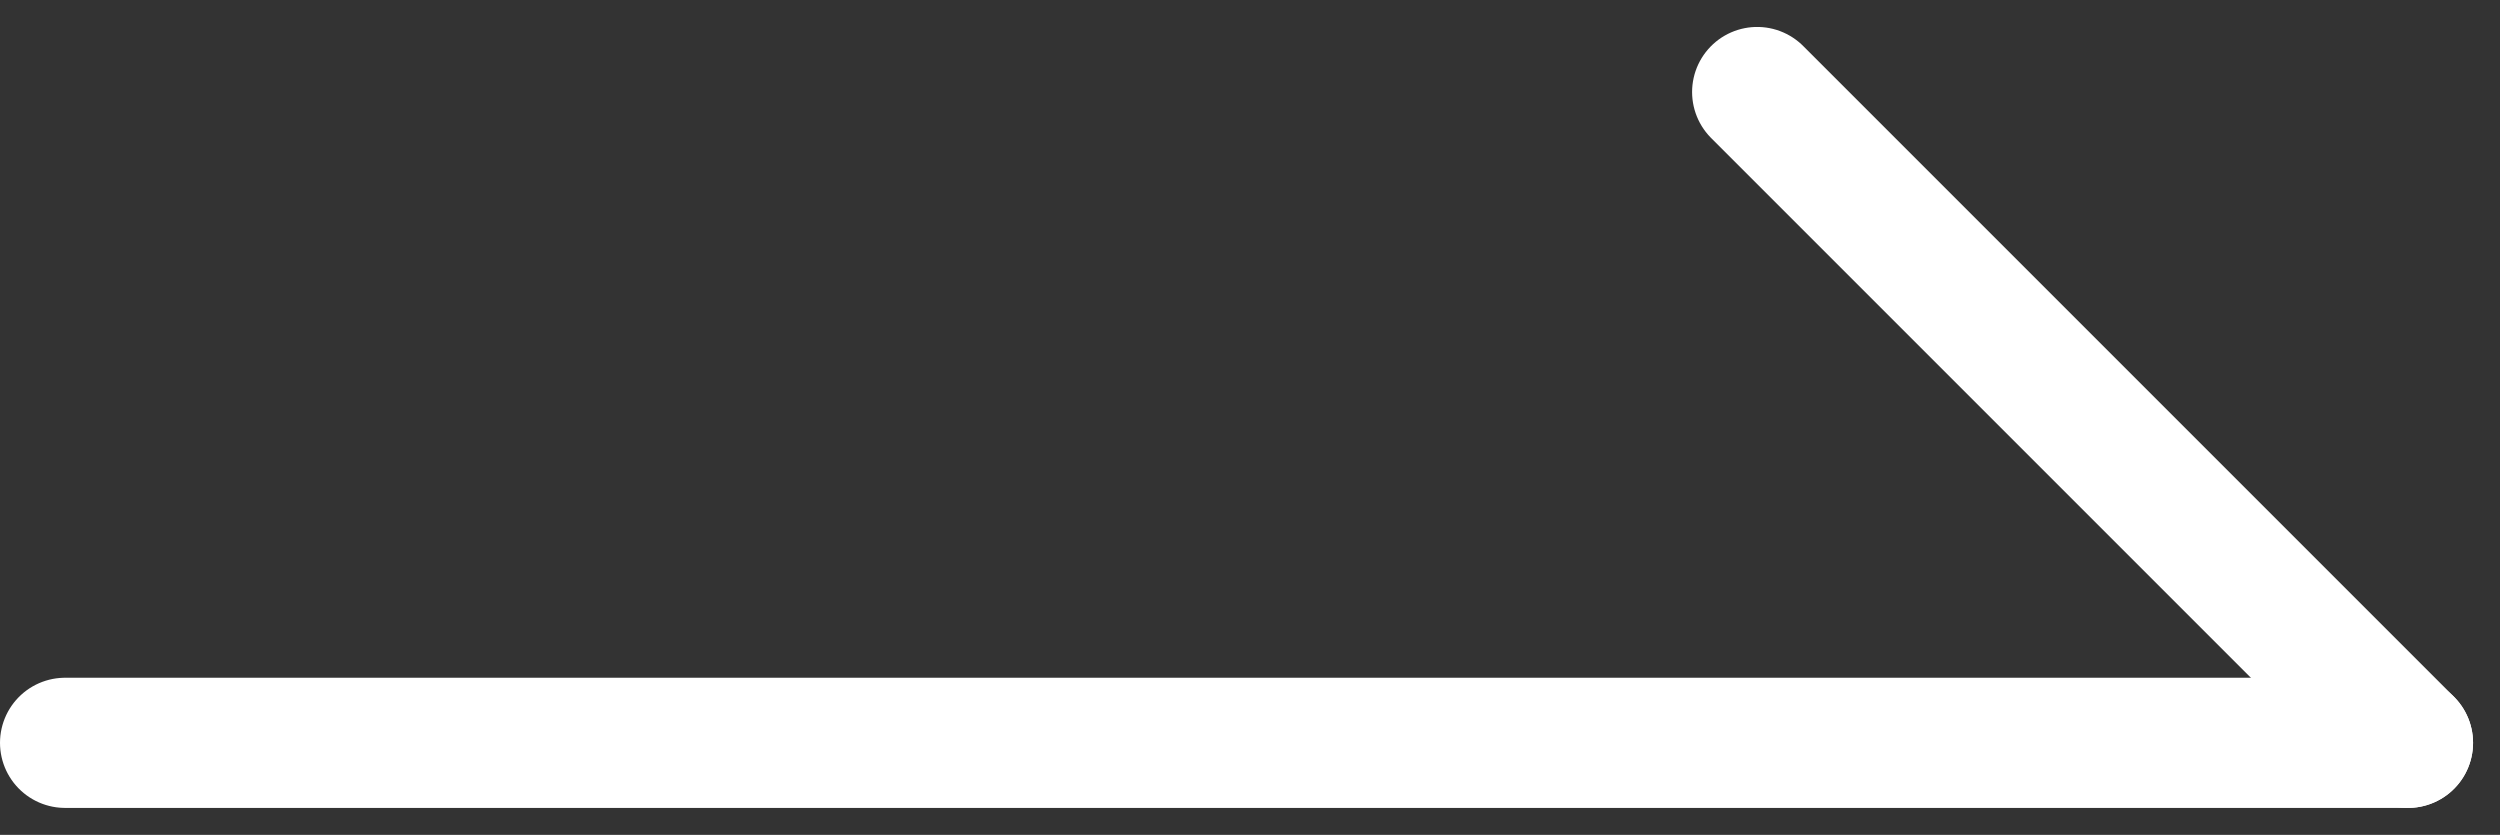 <svg xmlns="http://www.w3.org/2000/svg" width="19.207" height="6.414" viewBox="0 0 19.207 6.414">
  <rect x="0" y="0" width="19.207" height="6.414" fill="#333333" stroke="none"/>
  <g id="组_32" data-name="组 32" transform="translate(-1751 -1352.793)">
    <line id="直线_41" data-name="直线 41" x2="18" transform="translate(1751.5 1358.5)" fill="none" stroke="#fff" stroke-linecap="round" stroke-width="1"/>
    <line id="直线_42" data-name="直线 42" x2="5" y2="5" transform="translate(1764.5 1353.5)" fill="none" stroke="#fff" stroke-linecap="round" stroke-width="1"/>
  </g>
</svg>
